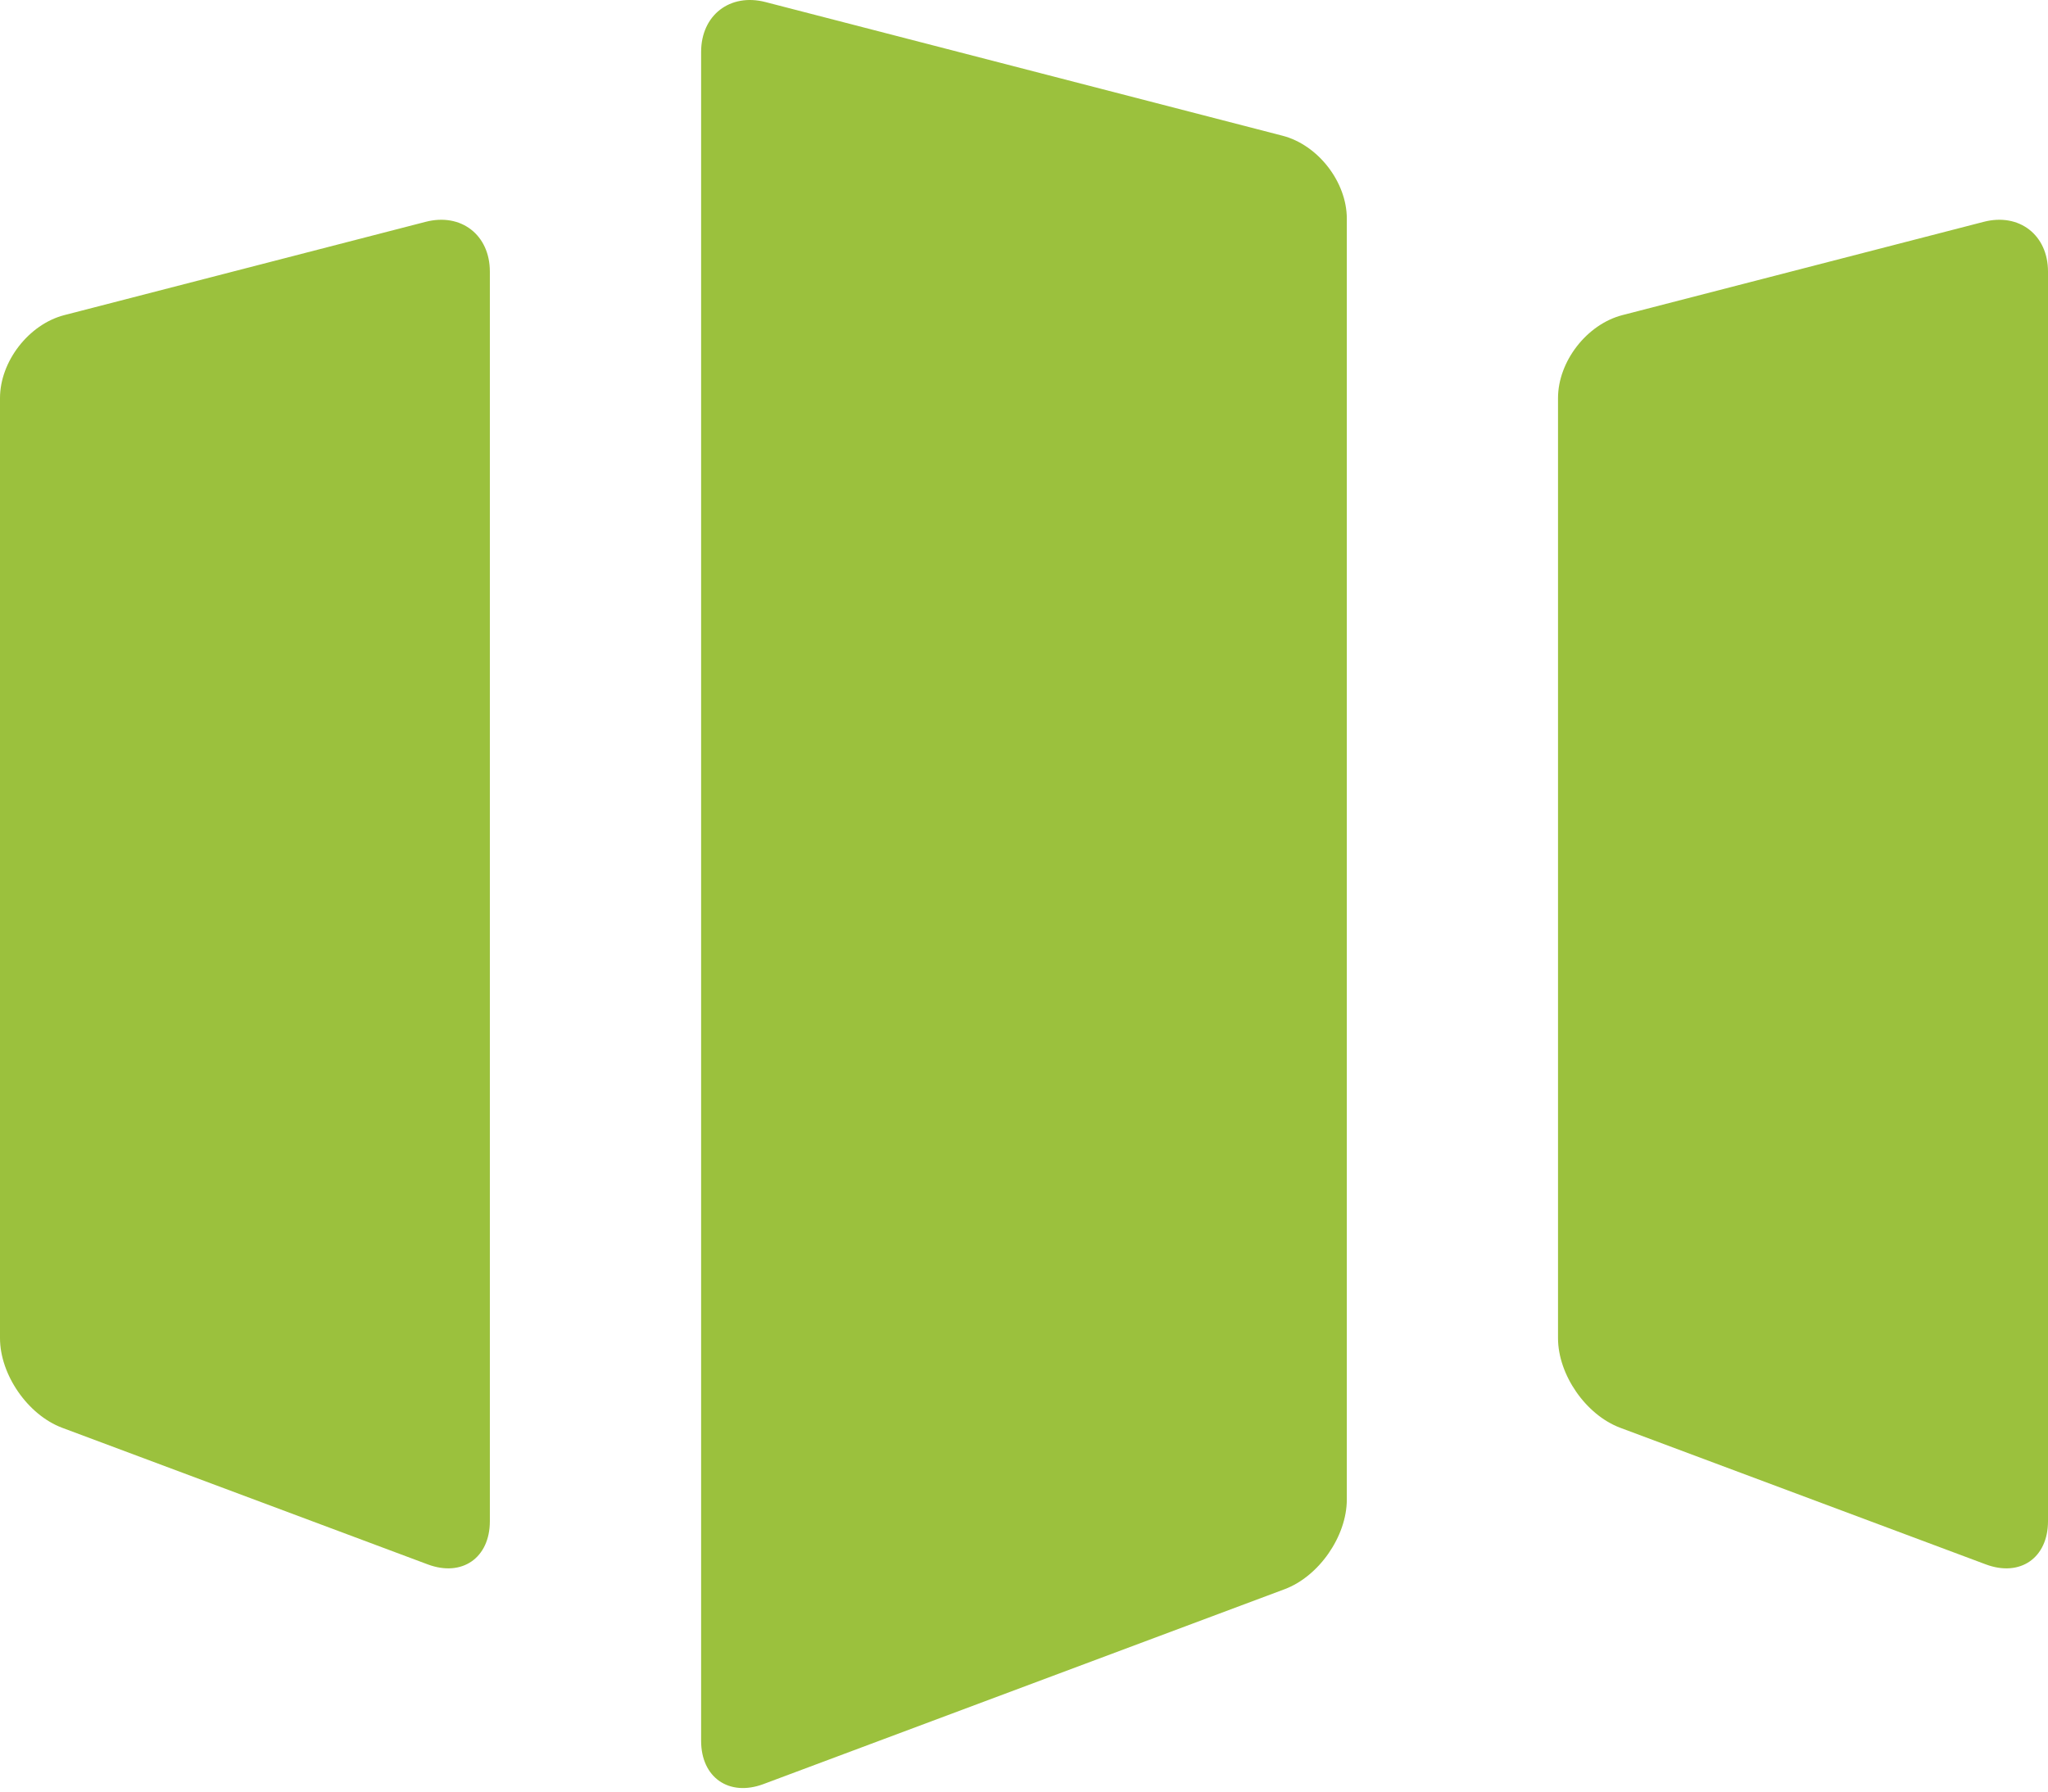 <svg width="32" height="28" viewBox="0 0 32 28" fill="none" xmlns="http://www.w3.org/2000/svg">
  <path fill-rule="evenodd" clip-rule="evenodd" d="M20.039 2.121L11.96 0.032C11.405 -0.111 10.955 0.238 10.955 0.811V27.207C10.955 27.78 11.391 28.083 11.928 27.883L20.072 24.837C20.609 24.636 21.044 24.009 21.044 23.435V3.417C21.044 2.844 20.594 2.264 20.039 2.121" fill="#9bc13d"/>
  <path fill-rule="evenodd" clip-rule="evenodd" d="M25.349 4.925L30.995 3.467C31.549 3.323 32 3.672 32 4.244V23.774C32 24.348 31.565 24.65 31.028 24.449L25.316 22.314C24.779 22.113 24.344 21.485 24.344 20.913V6.222C24.344 5.649 24.794 5.069 25.349 4.925" fill="#9bc13d"/>
  <path fill-rule="evenodd" clip-rule="evenodd" d="M1.004 4.925L6.65 3.467C7.204 3.323 7.654 3.672 7.654 4.244V23.774C7.654 24.348 7.219 24.65 6.683 24.449L0.971 22.314C0.435 22.113 0 21.485 0 20.913V6.222C0 5.649 0.449 5.069 1.004 4.925" fill="#9bc13d"/>
</svg>
